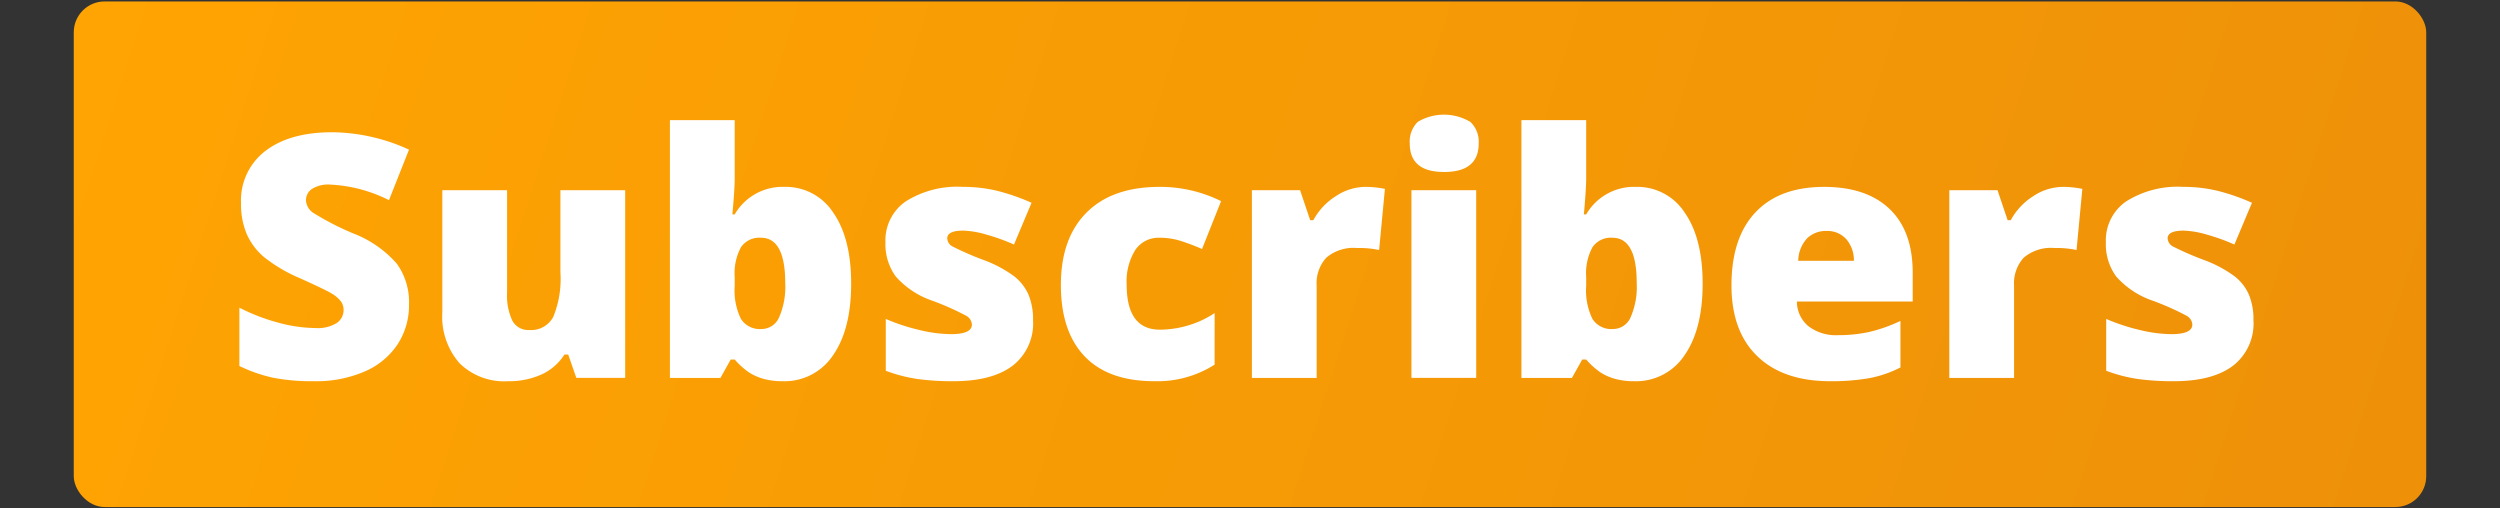 <svg xmlns="http://www.w3.org/2000/svg" viewBox="0 0 295 60" xmlns:v="https://vecta.io/nano"><rect x="0" y="0" width="295" height="60" fill="#333333" stroke="none"/><defs><linearGradient id="A" x1="13.838" y1="-12.795" x2="279.295" y2="72.197" gradientUnits="userSpaceOnUse"><stop offset="0" stop-color="#ffa402"/><stop offset=".999" stop-color="#ee9109"/></linearGradient></defs><rect x="8.704" y=".169" width="277.591" height="59.661" rx="3.641" fill="url(#A)"/><path d="M48.264 35.912a8.425 8.425 0 0 1-1.349 4.721 8.838 8.838 0 0 1-3.89 3.206 14.419 14.419 0 0 1-5.963 1.144 24.166 24.166 0 0 1-4.789-.4 17.833 17.833 0 0 1-4.027-1.397v-6.881a22.957 22.957 0 0 0 4.594 1.769 17.11 17.11 0 0 0 4.379.636 4.253 4.253 0 0 0 2.521-.597 1.831 1.831 0 0 0 .802-1.534 1.688 1.688 0 0 0-.322-1.026 3.759 3.759 0 0 0-1.036-.89q-.715-.45-3.803-1.837a18.223 18.223 0 0 1-4.193-2.464 7.549 7.549 0 0 1-2.071-2.736 9.072 9.072 0 0 1-.676-3.655 7.33 7.33 0 0 1 2.874-6.158q2.874-2.207 7.897-2.208a22.166 22.166 0 0 1 9.051 2.052l-2.365 5.963a17.134 17.134 0 0 0-6.92-1.838 3.608 3.608 0 0 0-2.189.527 1.596 1.596 0 0 0-.684 1.311 1.891 1.891 0 0 0 .869 1.505 33.147 33.147 0 0 0 4.721 2.424 13.049 13.049 0 0 1 5.131 3.567 7.74 7.74 0 0 1 1.438 4.799zm19.743 8.68l-.958-2.757H66.6a6.215 6.215 0 0 1-2.668 2.336 9.288 9.288 0 0 1-4.017.812 7.506 7.506 0 0 1-5.688-2.121 8.31 8.31 0 0 1-2.033-5.991V22.443h7.642v12.101a6.957 6.957 0 0 0 .615 3.284 2.133 2.133 0 0 0 2.023 1.114 2.944 2.944 0 0 0 2.814-1.555 11.817 11.817 0 0 0 .842-5.248v-9.696h7.642v22.148zm24.571-22.539a6.654 6.654 0 0 1 5.738 3.03q2.121 3.029 2.121 8.386 0 5.395-2.141 8.454a6.863 6.863 0 0 1-5.953 3.06 8.277 8.277 0 0 1-2.189-.264 6.443 6.443 0 0 1-1.71-.733 8.939 8.939 0 0 1-1.749-1.563h-.47l-1.212 2.17h-5.962V14.175h7.644v6.881q0 1.232-.274 4.242h.274a6.515 6.515 0 0 1 5.883-3.245zm-2.795 6.001a2.618 2.618 0 0 0-2.346 1.114 6.441 6.441 0 0 0-.742 3.499v1.075a7.661 7.661 0 0 0 .742 3.9 2.643 2.643 0 0 0 2.424 1.183 2.257 2.257 0 0 0 2.072-1.378 8.975 8.975 0 0 0 .723-4.057q0-5.336-2.873-5.337zm32.117 9.735a6.3 6.3 0 0 1-2.424 5.376q-2.424 1.818-6.959 1.817a30.271 30.271 0 0 1-4.281-.264 18.214 18.214 0 0 1-3.714-.968v-6.118a22.963 22.963 0 0 0 3.899 1.29 16.442 16.442 0 0 0 3.783.508q2.481 0 2.482-1.134a1.284 1.284 0 0 0-.693-1.046 31.754 31.754 0 0 0-4.037-1.788 10.057 10.057 0 0 1-4.262-2.845 6.472 6.472 0 0 1-1.212-4.036 5.59 5.59 0 0 1 2.385-4.809 11.39 11.39 0 0 1 6.744-1.721 16.992 16.992 0 0 1 4.114.48 24.464 24.464 0 0 1 3.998 1.398l-2.072 4.926a23.28 23.28 0 0 0-3.225-1.163 10.739 10.739 0 0 0-2.776-.479q-1.877 0-1.876.918a1.141 1.141 0 0 0 .654.968 35.167 35.167 0 0 0 3.782 1.633 14.532 14.532 0 0 1 3.47 1.876 5.638 5.638 0 0 1 1.682 2.16 7.61 7.61 0 0 1 .537 3.021zm14.329 7.193q-5.435 0-8.238-2.932-2.807-2.933-2.806-8.426 0-5.512 3.03-8.542 3.03-3.03 8.62-3.03a16.149 16.149 0 0 1 7.253 1.682l-2.248 5.649a24.489 24.489 0 0 0-2.561-.968 8.245 8.245 0 0 0-2.443-.362 3.307 3.307 0 0 0-2.874 1.447 7.034 7.034 0 0 0-1.016 4.085q0 5.318 3.929 5.317a11.88 11.88 0 0 0 6.45-1.955v6.079a12.549 12.549 0 0 1-7.096 1.955zm24.865-22.929a11.145 11.145 0 0 1 1.896.156l.43.078-.684 7.214a11.201 11.201 0 0 0-2.601-.235 4.957 4.957 0 0 0-3.636 1.144 4.482 4.482 0 0 0-1.134 3.294v10.889h-7.643v-22.15h5.688l1.192 3.539h.371a7.658 7.658 0 0 1 2.669-2.845 6.381 6.381 0 0 1 3.45-1.085zm5.258-5.121a3.232 3.232 0 0 1 .959-2.562 6.074 6.074 0 0 1 6.196.02 3.209 3.209 0 0 1 .978 2.542q0 3.362-4.086 3.362-4.046 0-4.047-3.362zm7.84 27.66h-7.643V22.443h7.643zm18.863-22.539a6.652 6.652 0 0 1 5.736 3.03q2.121 3.029 2.121 8.386 0 5.395-2.141 8.454a6.858 6.858 0 0 1-5.951 3.06 8.261 8.261 0 0 1-2.189-.264 6.464 6.464 0 0 1-1.711-.733 8.968 8.968 0 0 1-1.75-1.563h-.469l-1.212 2.17h-5.962V14.175h7.643v6.881q0 1.232-.273 4.242h.273a6.515 6.515 0 0 1 5.885-3.245zm-2.796 6.001a2.618 2.618 0 0 0-2.346 1.114 6.44 6.44 0 0 0-.743 3.499v1.075a7.659 7.659 0 0 0 .743 3.9 2.645 2.645 0 0 0 2.424 1.183 2.257 2.257 0 0 0 2.072-1.378 8.987 8.987 0 0 0 .724-4.057q0-5.336-2.874-5.337zm25.706 16.928q-5.533 0-8.592-2.941-3.059-2.941-3.059-8.377 0-5.61 2.834-8.61 2.833-3.001 8.093-3.001 5.004 0 7.732 2.609 2.728 2.609 2.726 7.517v3.401h-13.664a3.788 3.788 0 0 0 1.359 2.912 5.316 5.316 0 0 0 3.488 1.056 16.877 16.877 0 0 0 3.705-.381 18.357 18.357 0 0 0 3.665-1.3v5.493a13.496 13.496 0 0 1-3.714 1.27 25.74 25.74 0 0 1-4.574.352zm-.45-17.729a3.18 3.18 0 0 0-2.258.85 3.994 3.994 0 0 0-1.065 2.669h6.568a3.81 3.81 0 0 0-.909-2.561 2.999 2.999 0 0 0-2.336-.958zm27.876-5.2a11.133 11.133 0 0 1 1.895.156l.431.078-.685 7.214a11.202 11.202 0 0 0-2.601-.235 4.953 4.953 0 0 0-3.635 1.144 4.483 4.483 0 0 0-1.135 3.294v10.889h-7.642v-22.15h5.688l1.193 3.539h.371a7.655 7.655 0 0 1 2.668-2.845 6.387 6.387 0 0 1 3.451-1.085zm22.518 15.736a6.298 6.298 0 0 1-2.424 5.376q-2.425 1.818-6.959 1.817a30.246 30.246 0 0 1-4.28-.264 18.192 18.192 0 0 1-3.715-.968v-6.118a22.981 22.981 0 0 0 3.9 1.29 16.421 16.421 0 0 0 3.781.508q2.484 0 2.483-1.134a1.284 1.284 0 0 0-.694-1.046 31.78 31.78 0 0 0-4.036-1.788 10.051 10.051 0 0 1-4.262-2.845 6.478 6.478 0 0 1-1.212-4.036 5.59 5.59 0 0 1 2.385-4.809 11.39 11.39 0 0 1 6.744-1.721 17.012 17.012 0 0 1 4.115.48 24.518 24.518 0 0 1 3.997 1.398l-2.072 4.926a23.247 23.247 0 0 0-3.226-1.163 10.713 10.713 0 0 0-2.775-.479q-1.876 0-1.877.918a1.144 1.144 0 0 0 .655.968 35.157 35.157 0 0 0 3.782 1.633 14.552 14.552 0 0 1 3.47 1.876 5.616 5.616 0 0 1 1.681 2.16 7.574 7.574 0 0 1 .538 3.021z" fill="#fff"/></svg>